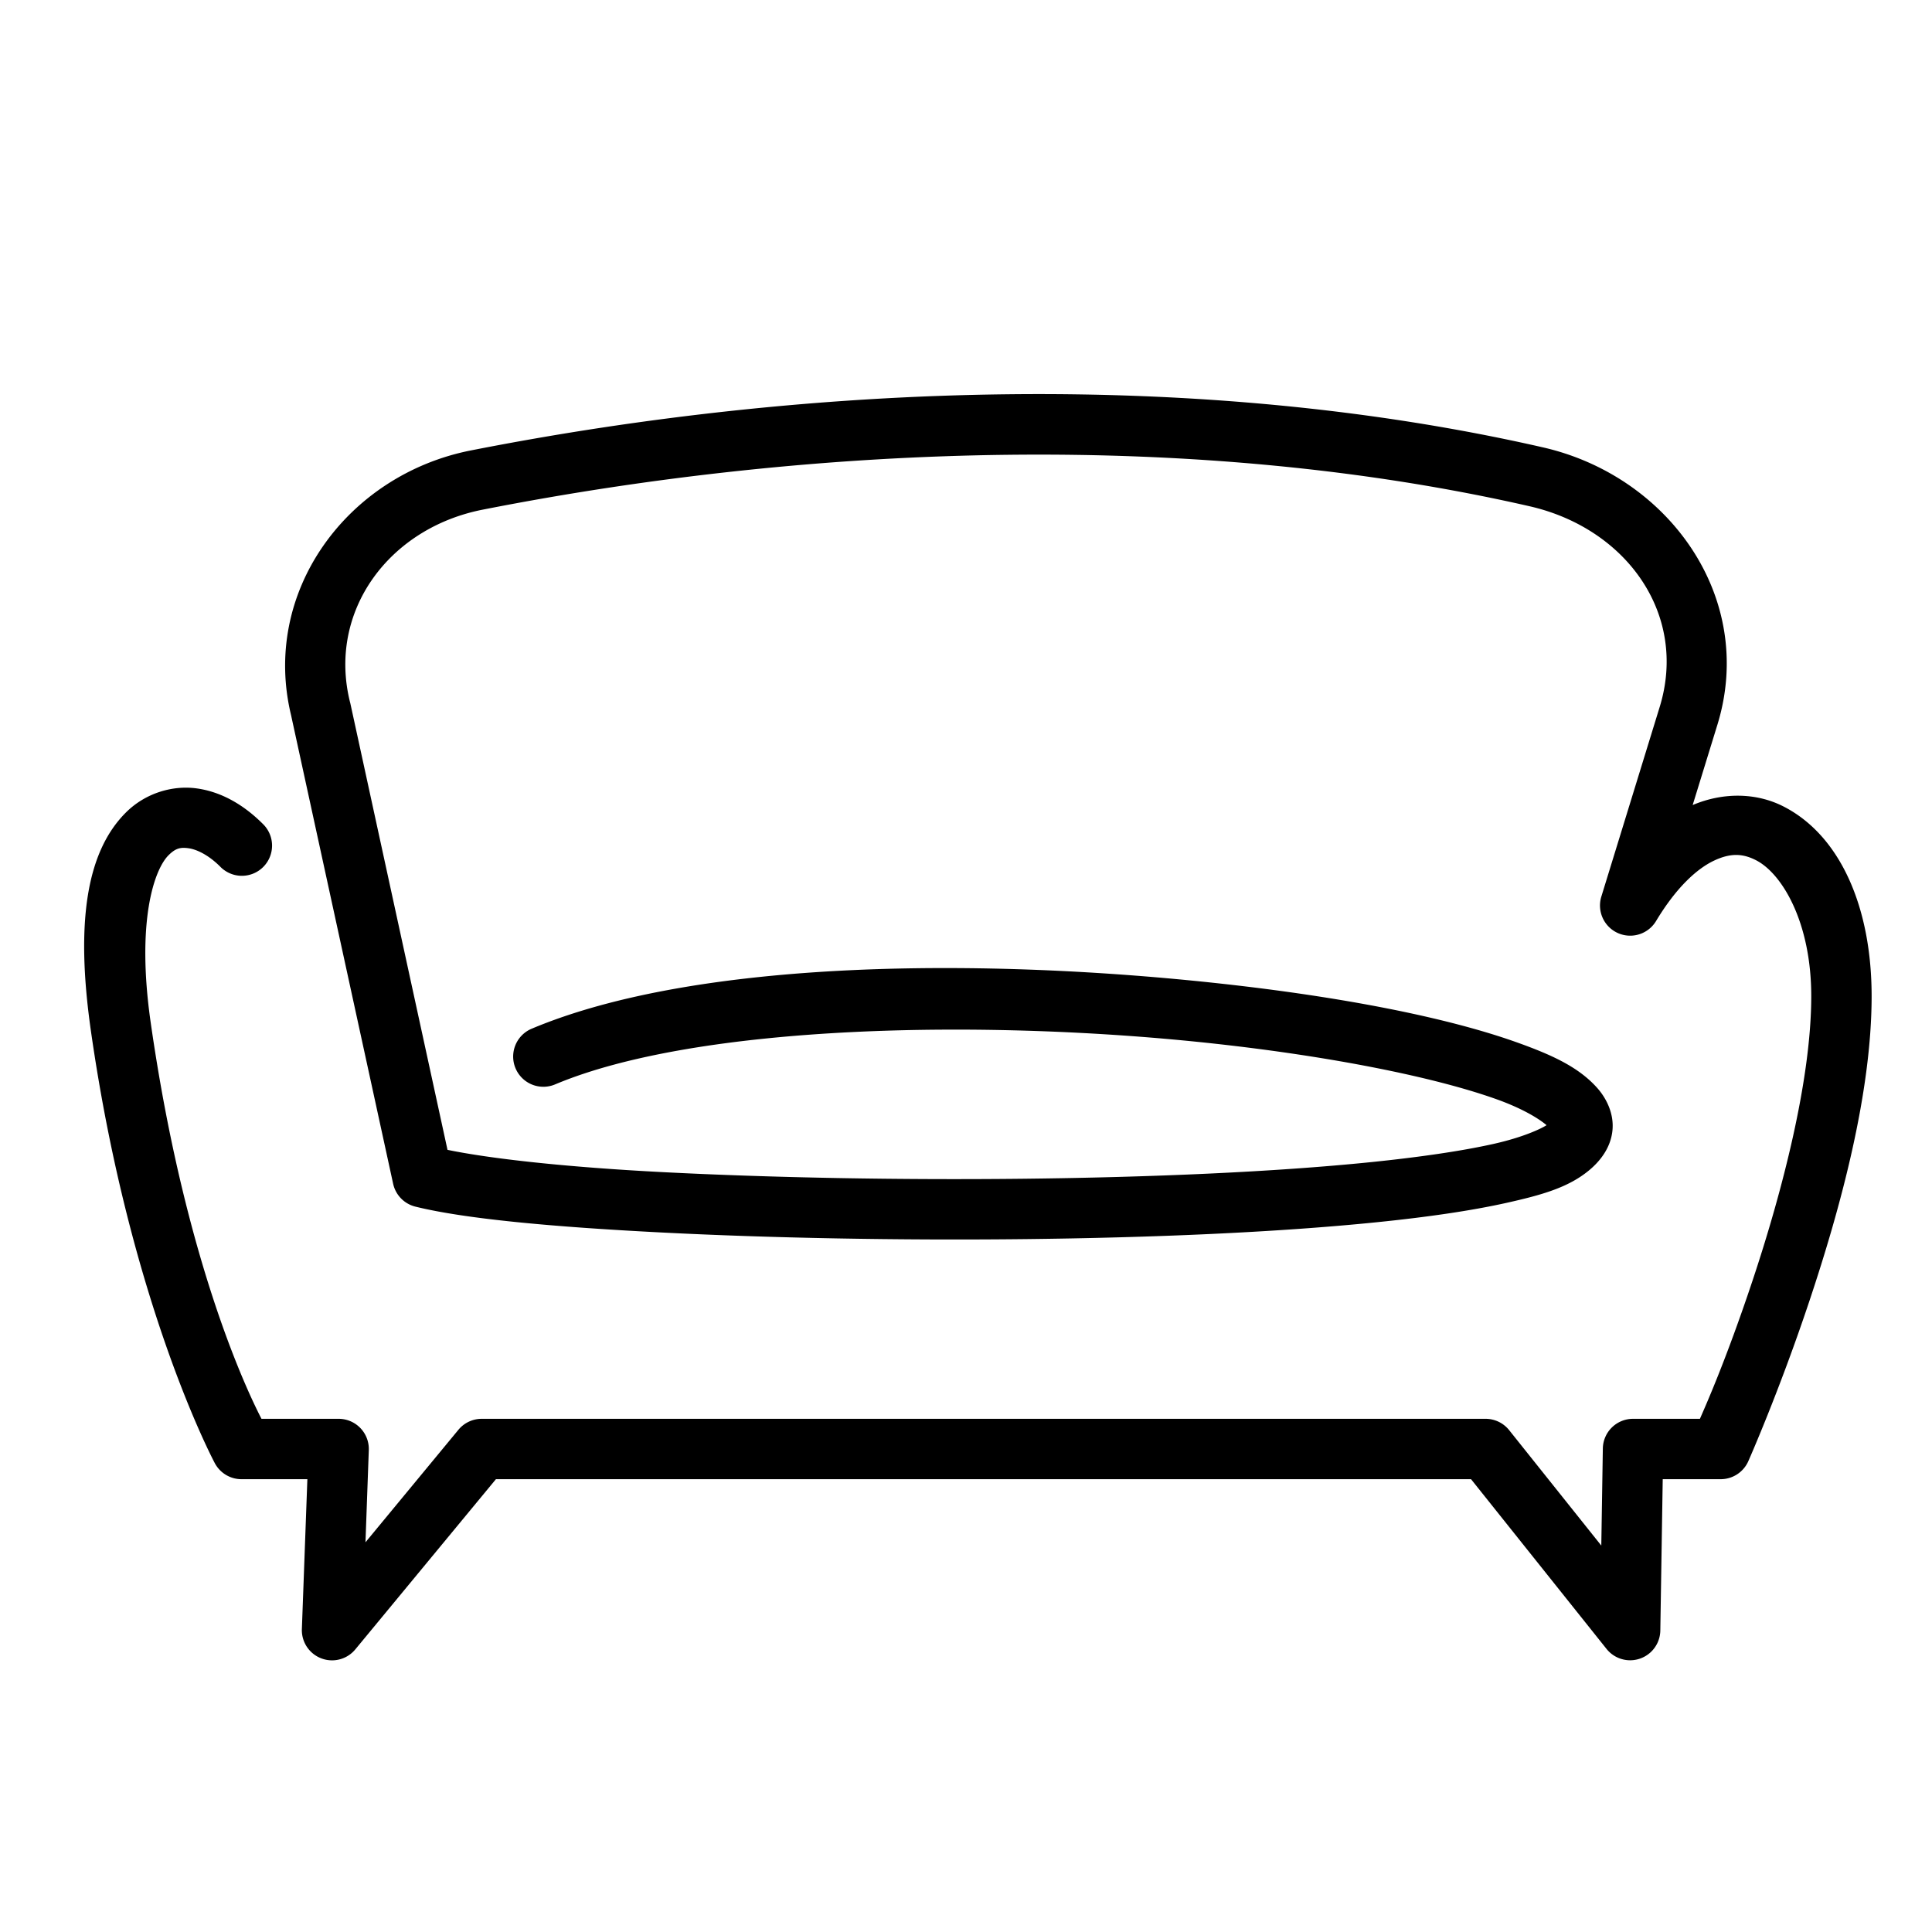 <svg fill="#000000" xmlns="http://www.w3.org/2000/svg"  viewBox="0 0 64 64" width="200px" height="200px"><path d="M 33.379 13.061 C 27.34 13.129 21.294 13.801 15.604 14.92 C 11.498 15.726 8.624 19.62 9.656 23.748 L 9.648 23.719 L 13.023 39.213 A 1 1 0 0 0 13.76 39.971 C 15.394 40.375 18.274 40.641 21.881 40.826 C 25.487 41.011 29.768 41.094 33.973 41.047 C 38.177 41 42.3 40.825 45.609 40.488 C 47.264 40.32 48.713 40.111 49.889 39.85 C 51.064 39.588 51.947 39.342 52.637 38.771 C 53.021 38.454 53.356 38.012 53.414 37.453 C 53.472 36.894 53.215 36.38 52.904 36.033 C 52.282 35.339 51.393 34.938 50.229 34.523 C 47.899 33.694 44.442 33.026 40.521 32.592 C 32.681 31.724 23.134 31.755 17.611 34.078 A 1 1 0 0 0 18.389 35.922 C 23.116 33.933 32.66 33.734 40.303 34.58 C 44.124 35.003 47.507 35.678 49.559 36.408 C 50.483 36.737 51.007 37.082 51.232 37.273 C 51.042 37.396 50.435 37.681 49.455 37.898 C 48.403 38.132 47.014 38.334 45.408 38.498 C 42.196 38.825 38.112 39 33.949 39.047 C 29.786 39.094 25.54 39.012 21.984 38.83 C 18.697 38.661 16.224 38.379 14.824 38.09 L 11.604 23.293 A 1 1 0 0 0 11.596 23.264 C 10.844 20.257 12.878 17.494 15.99 16.883 C 27.14 14.69 39.713 14.267 50.668 16.77 C 53.886 17.505 55.921 20.358 54.979 23.42 L 53.045 29.705 A 1 1 0 0 0 54.857 30.514 C 55.537 29.381 56.23 28.767 56.783 28.508 C 57.336 28.248 57.738 28.275 58.17 28.496 C 59.035 28.937 60 30.555 60 33 C 60 35.778 59.035 39.481 58.051 42.434 C 57.18 45.046 56.501 46.567 56.312 47 L 54.096 47 A 1 1 0 0 0 53.096 47.984 L 53.045 51.199 L 49.994 47.377 A 1 1 0 0 0 49.213 47 L 15.957 47 A 1 1 0 0 0 15.186 47.363 L 12.107 51.09 L 12.217 48.037 A 1 1 0 0 0 11.219 47 L 8.662 47 C 8.32 46.336 6.157 42.022 4.99 33.859 C 4.511 30.505 5.111 28.803 5.582 28.332 C 5.818 28.097 5.978 28.061 6.25 28.1 C 6.522 28.139 6.911 28.325 7.293 28.707 A 1 1 0 1 0 8.707 27.293 C 8.089 26.675 7.353 26.236 6.531 26.119 C 5.71 26.002 4.807 26.278 4.168 26.918 C 2.889 28.197 2.489 30.495 3.01 34.141 C 4.311 43.249 7.119 48.475 7.119 48.475 A 1 1 0 0 0 8 49 L 10.182 49 L 10 53.963 A 1 1 0 0 0 11.771 54.637 L 16.428 49 L 48.73 49 L 53.219 54.623 A 1 1 0 0 0 55 54.016 L 55.08 49 L 57 49 A 1 1 0 0 0 57.914 48.406 C 57.914 48.406 58.933 46.114 59.949 43.066 C 60.965 40.019 62 36.222 62 33 C 62 30.06 60.965 27.677 59.08 26.715 C 58.177 26.254 57.078 26.242 56.072 26.668 L 56.891 24.008 C 58.18 19.816 55.295 15.775 51.113 14.82 C 45.451 13.527 39.418 12.992 33.379 13.061 z"/></svg>